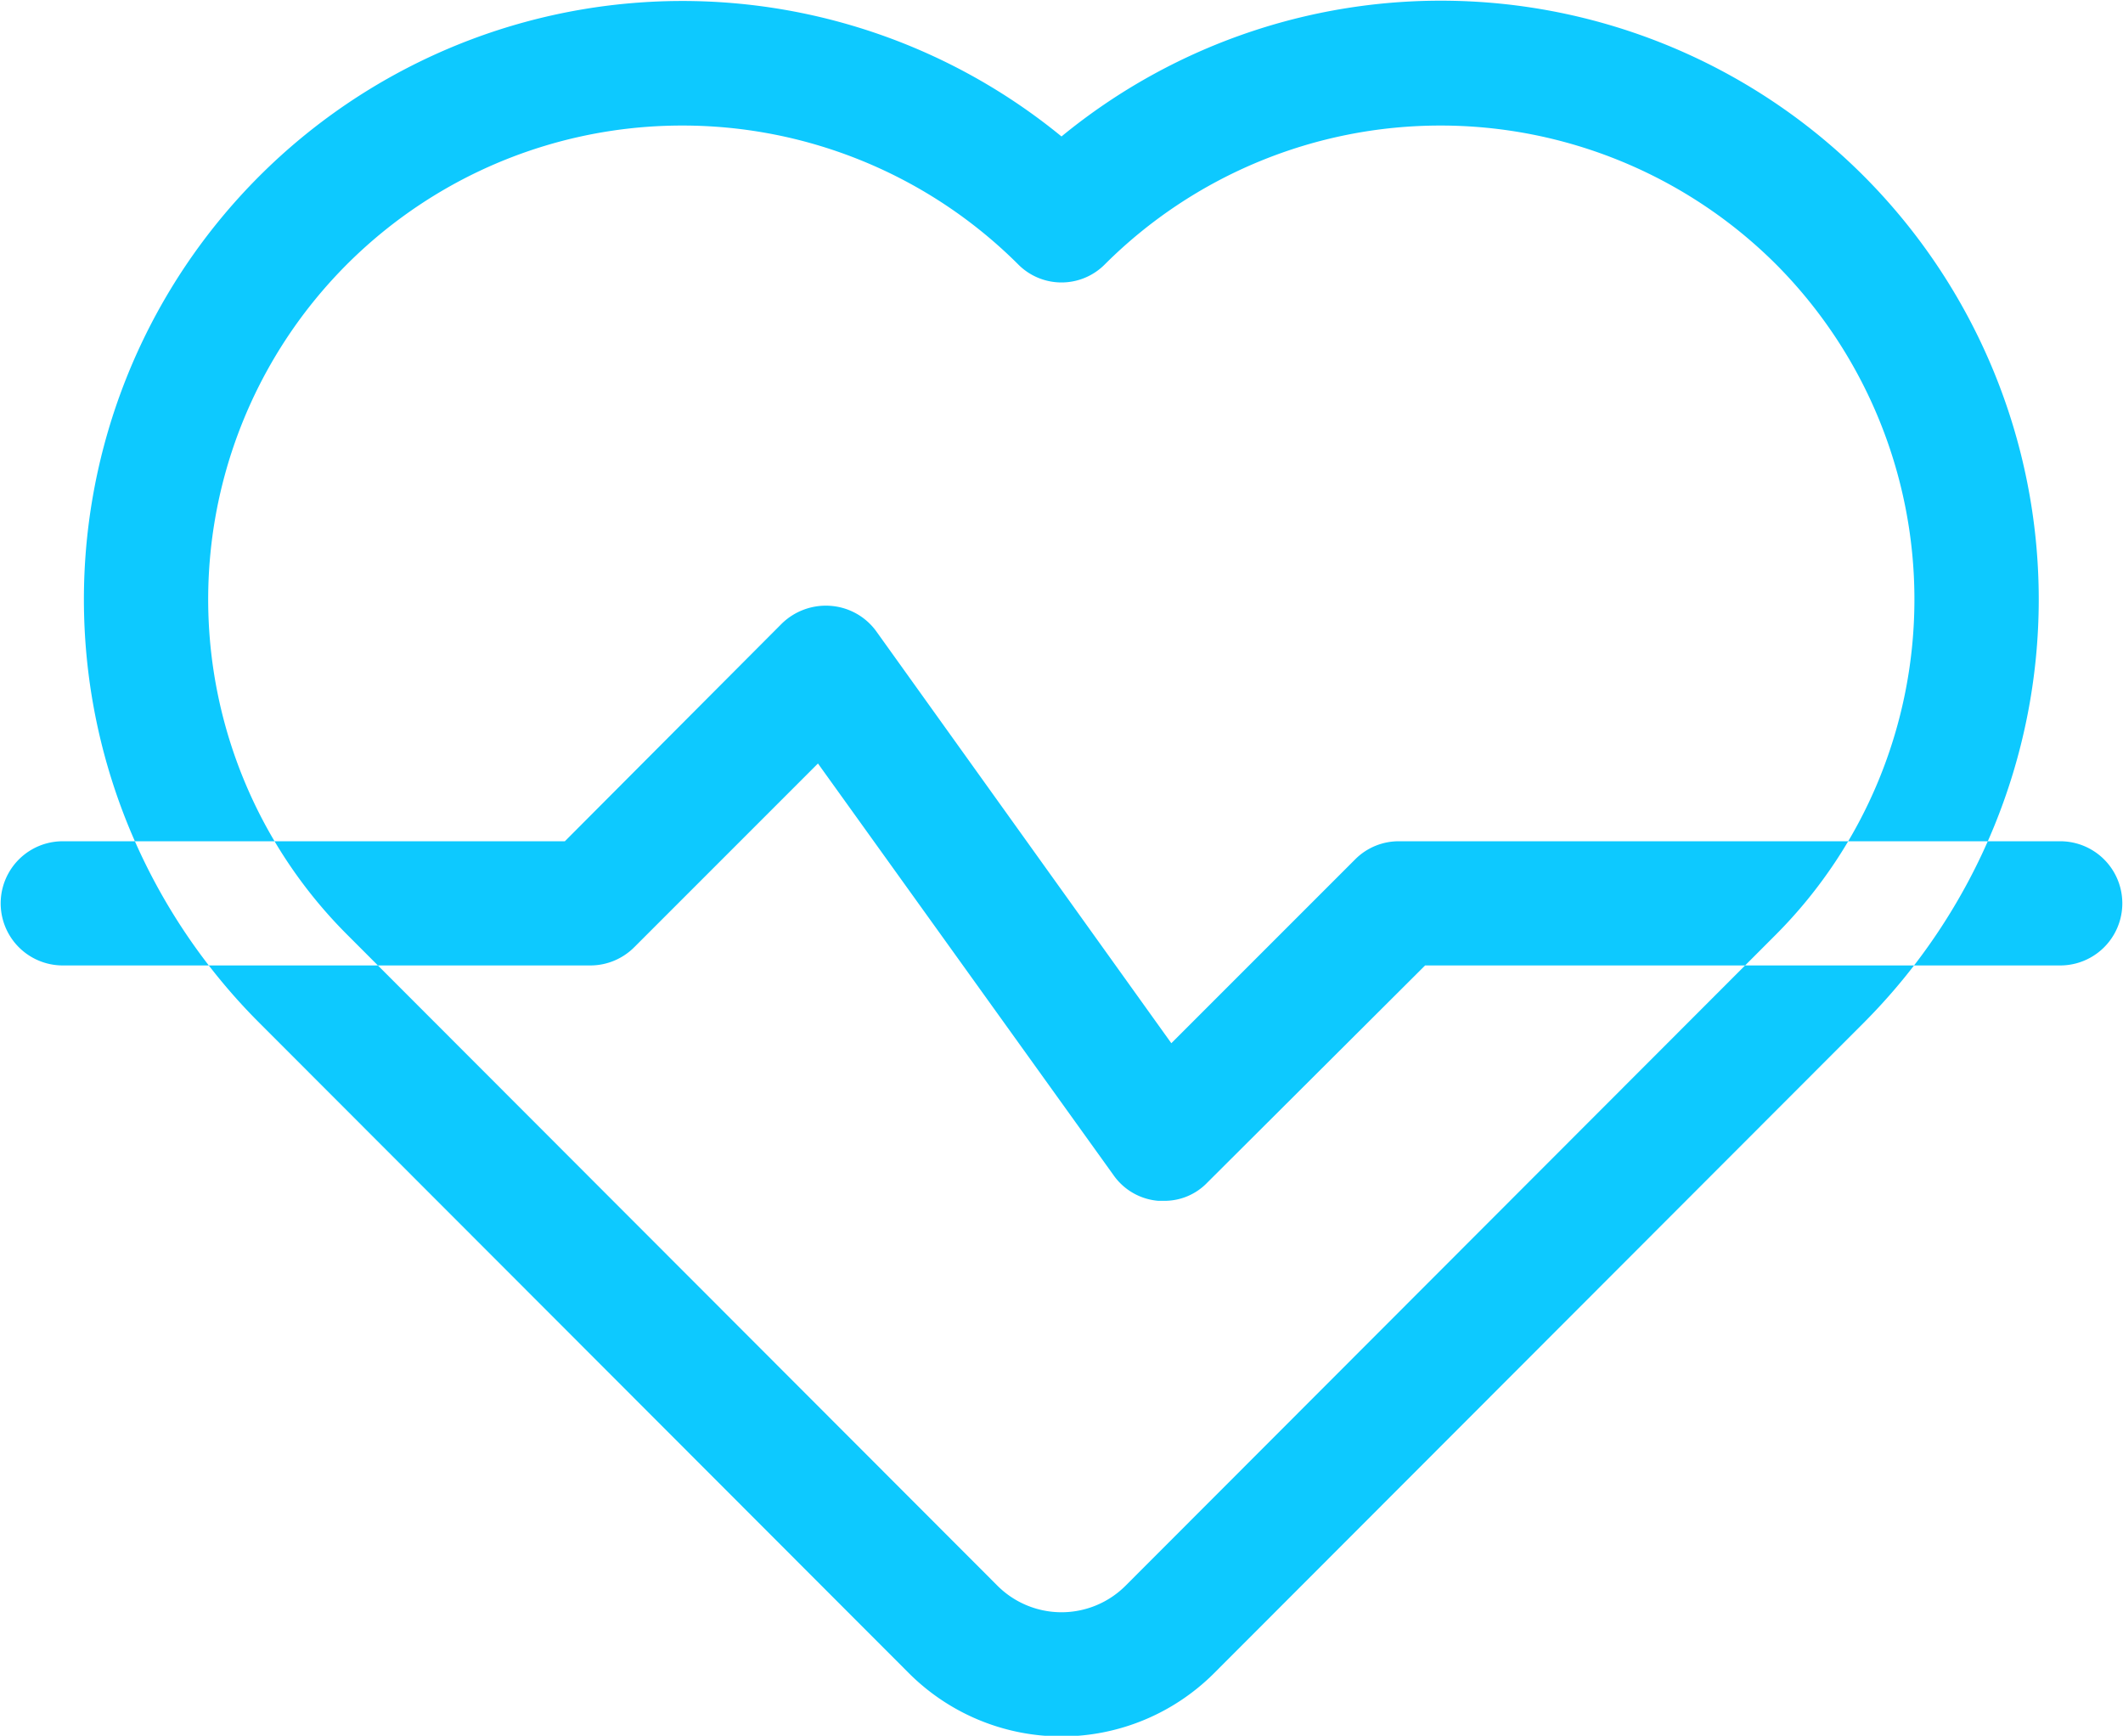 <svg xmlns="http://www.w3.org/2000/svg" width="31.12" height="25.44" viewBox="0 0 31.12 25.44">
  <defs>
    <style>
      .cls-1 {
        fill: #0dc9ff;
        fill-rule: evenodd;
      }
    </style>
  </defs>
  <path id="形状_565" data-name="形状 565" class="cls-1" d="M1092,1314.57h-0.08a0.89,0.89,0,0,1-.66-0.38l-4.33-6.03-2.69,2.69a0.909,0.909,0,0,1-.64.27h-7.74a0.91,0.91,0,0,1,0-1.82h7.36l3.18-3.19a0.924,0.924,0,0,1,.72-0.26,0.909,0.909,0,0,1,.67.38l4.32,6.03,2.7-2.7a0.9,0.9,0,0,1,.64-0.26h9.69a0.91,0.91,0,1,1,0,1.82h-9.31l-3.19,3.18A0.869,0.869,0,0,1,1092,1314.57Zm-1.5,7.85a3.167,3.167,0,0,1-2.23-.92l-9.53-9.54a8.772,8.772,0,0,1,11.76-12.99,8.763,8.763,0,0,1,11.76.58h0a8.788,8.788,0,0,1,0,12.41l-9.53,9.54A3.167,3.167,0,0,1,1090.5,1322.42Zm-5.56-23.61a6.945,6.945,0,0,0-4.91,11.86l9.53,9.54a1.328,1.328,0,0,0,1.88,0l9.53-9.54a6.959,6.959,0,0,0,0-9.83,6.965,6.965,0,0,0-9.83,0,0.894,0.894,0,0,1-1.28,0A6.968,6.968,0,0,0,1084.94,1298.81Z" transform="translate(-1074.94 -1296.97)"/>
</svg>
